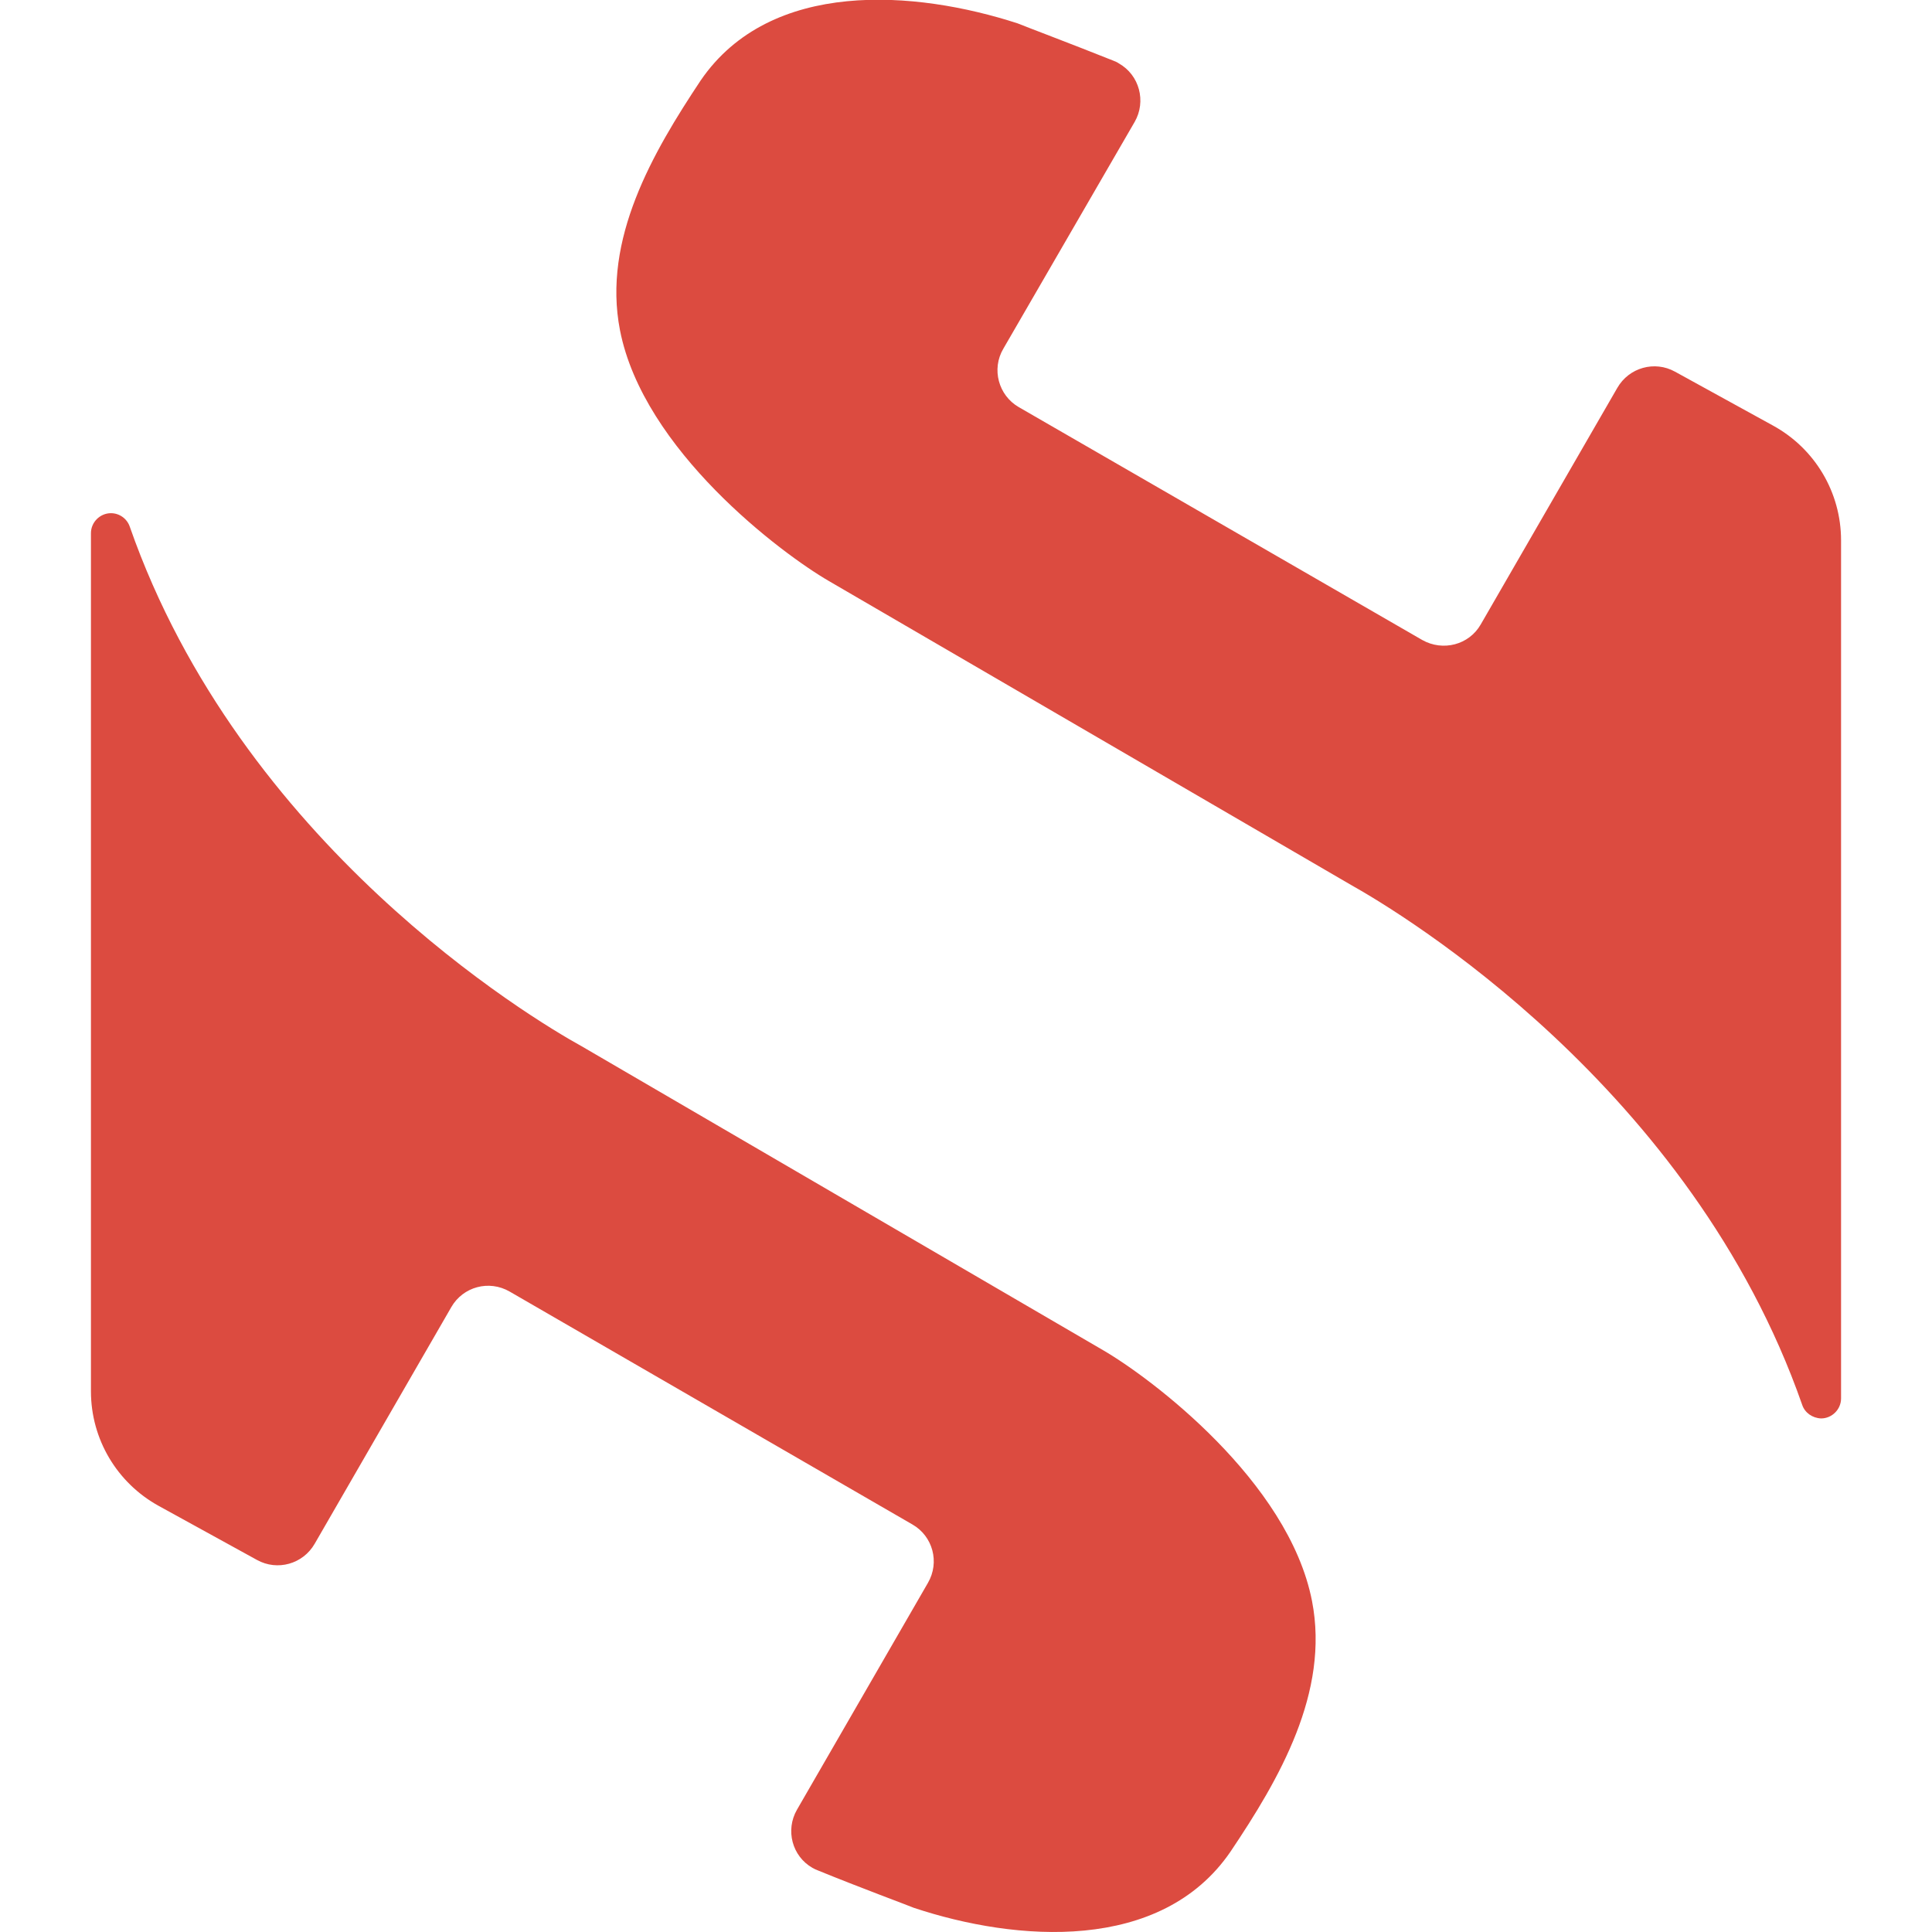 <?xml version="1.0" encoding="utf-8"?>
<!-- Generator: Adobe Illustrator 27.7.0, SVG Export Plug-In . SVG Version: 6.00 Build 0)  -->
<svg version="1.1" id="Layer_1" xmlns="http://www.w3.org/2000/svg" xmlns:xlink="http://www.w3.org/1999/xlink" x="0px" y="0px"
	 viewBox="0 0 512 512" style="enable-background:new 0 0 512 512;" xml:space="preserve">
<style type="text/css">
	.st0{fill:#DC4B40;}
</style>
<g>
	<path class="st0" d="M164.3,87.5c6.2,31.8,42.8,59.2,55.4,66.5L358,234.5c13.4,7.5,90.2,53.7,119.6,137.8c0.7,2.1,2.7,3.5,5,3.6
		c2.9,0,5.3-2.4,5.3-5.3V143.2c0-12.7-6.9-24.3-18-30.4l-26-14.3c-5.4-3-12.2-1.1-15.3,4.3l-36.2,62.7c-3.1,5.4-10,7.2-15.5,4.1
		l-106.9-61.7c-5.4-3.1-7.3-10.1-4.1-15.5l34.8-60.1c3.1-5.4,1.3-12.4-4.2-15.5c-0.4-0.3-0.9-0.5-1.4-0.7c-11-4.4-24-9.3-25.4-9.9
		c-27.1-8.8-65.5-11.9-84,15.1C173,40.4,159.6,63.4,164.3,87.5z M347.7,424.3c-6.2-31.8-42.8-59.2-55.4-66.5l-138.1-80.5
		c-13.6-7.5-90.4-53.6-119.8-137.7c-0.7-2.1-2.7-3.6-5-3.6c-2.9,0-5.3,2.4-5.3,5.3c0,0,0,0.1,0,0.1v227.3c0,12.7,6.9,24.3,18,30.4
		l26,14.3c5.4,3,12.2,1.1,15.3-4.3l36.2-62.7c3.1-5.4,10-7.3,15.5-4.1c0,0,0,0,0,0L241.8,404c5.4,3.1,7.3,10,4.1,15.5c0,0,0,0,0,0
		l-34.7,60.1c-3.1,5.4-1.3,12.3,4.1,15.4c0.5,0.3,1,0.5,1.5,0.7c11,4.5,24,9.3,25.4,9.9c27.1,9,65.5,12,83.9-14.9
		C339,471.5,352.4,448.5,347.7,424.3z"/>
</g>
</svg>
